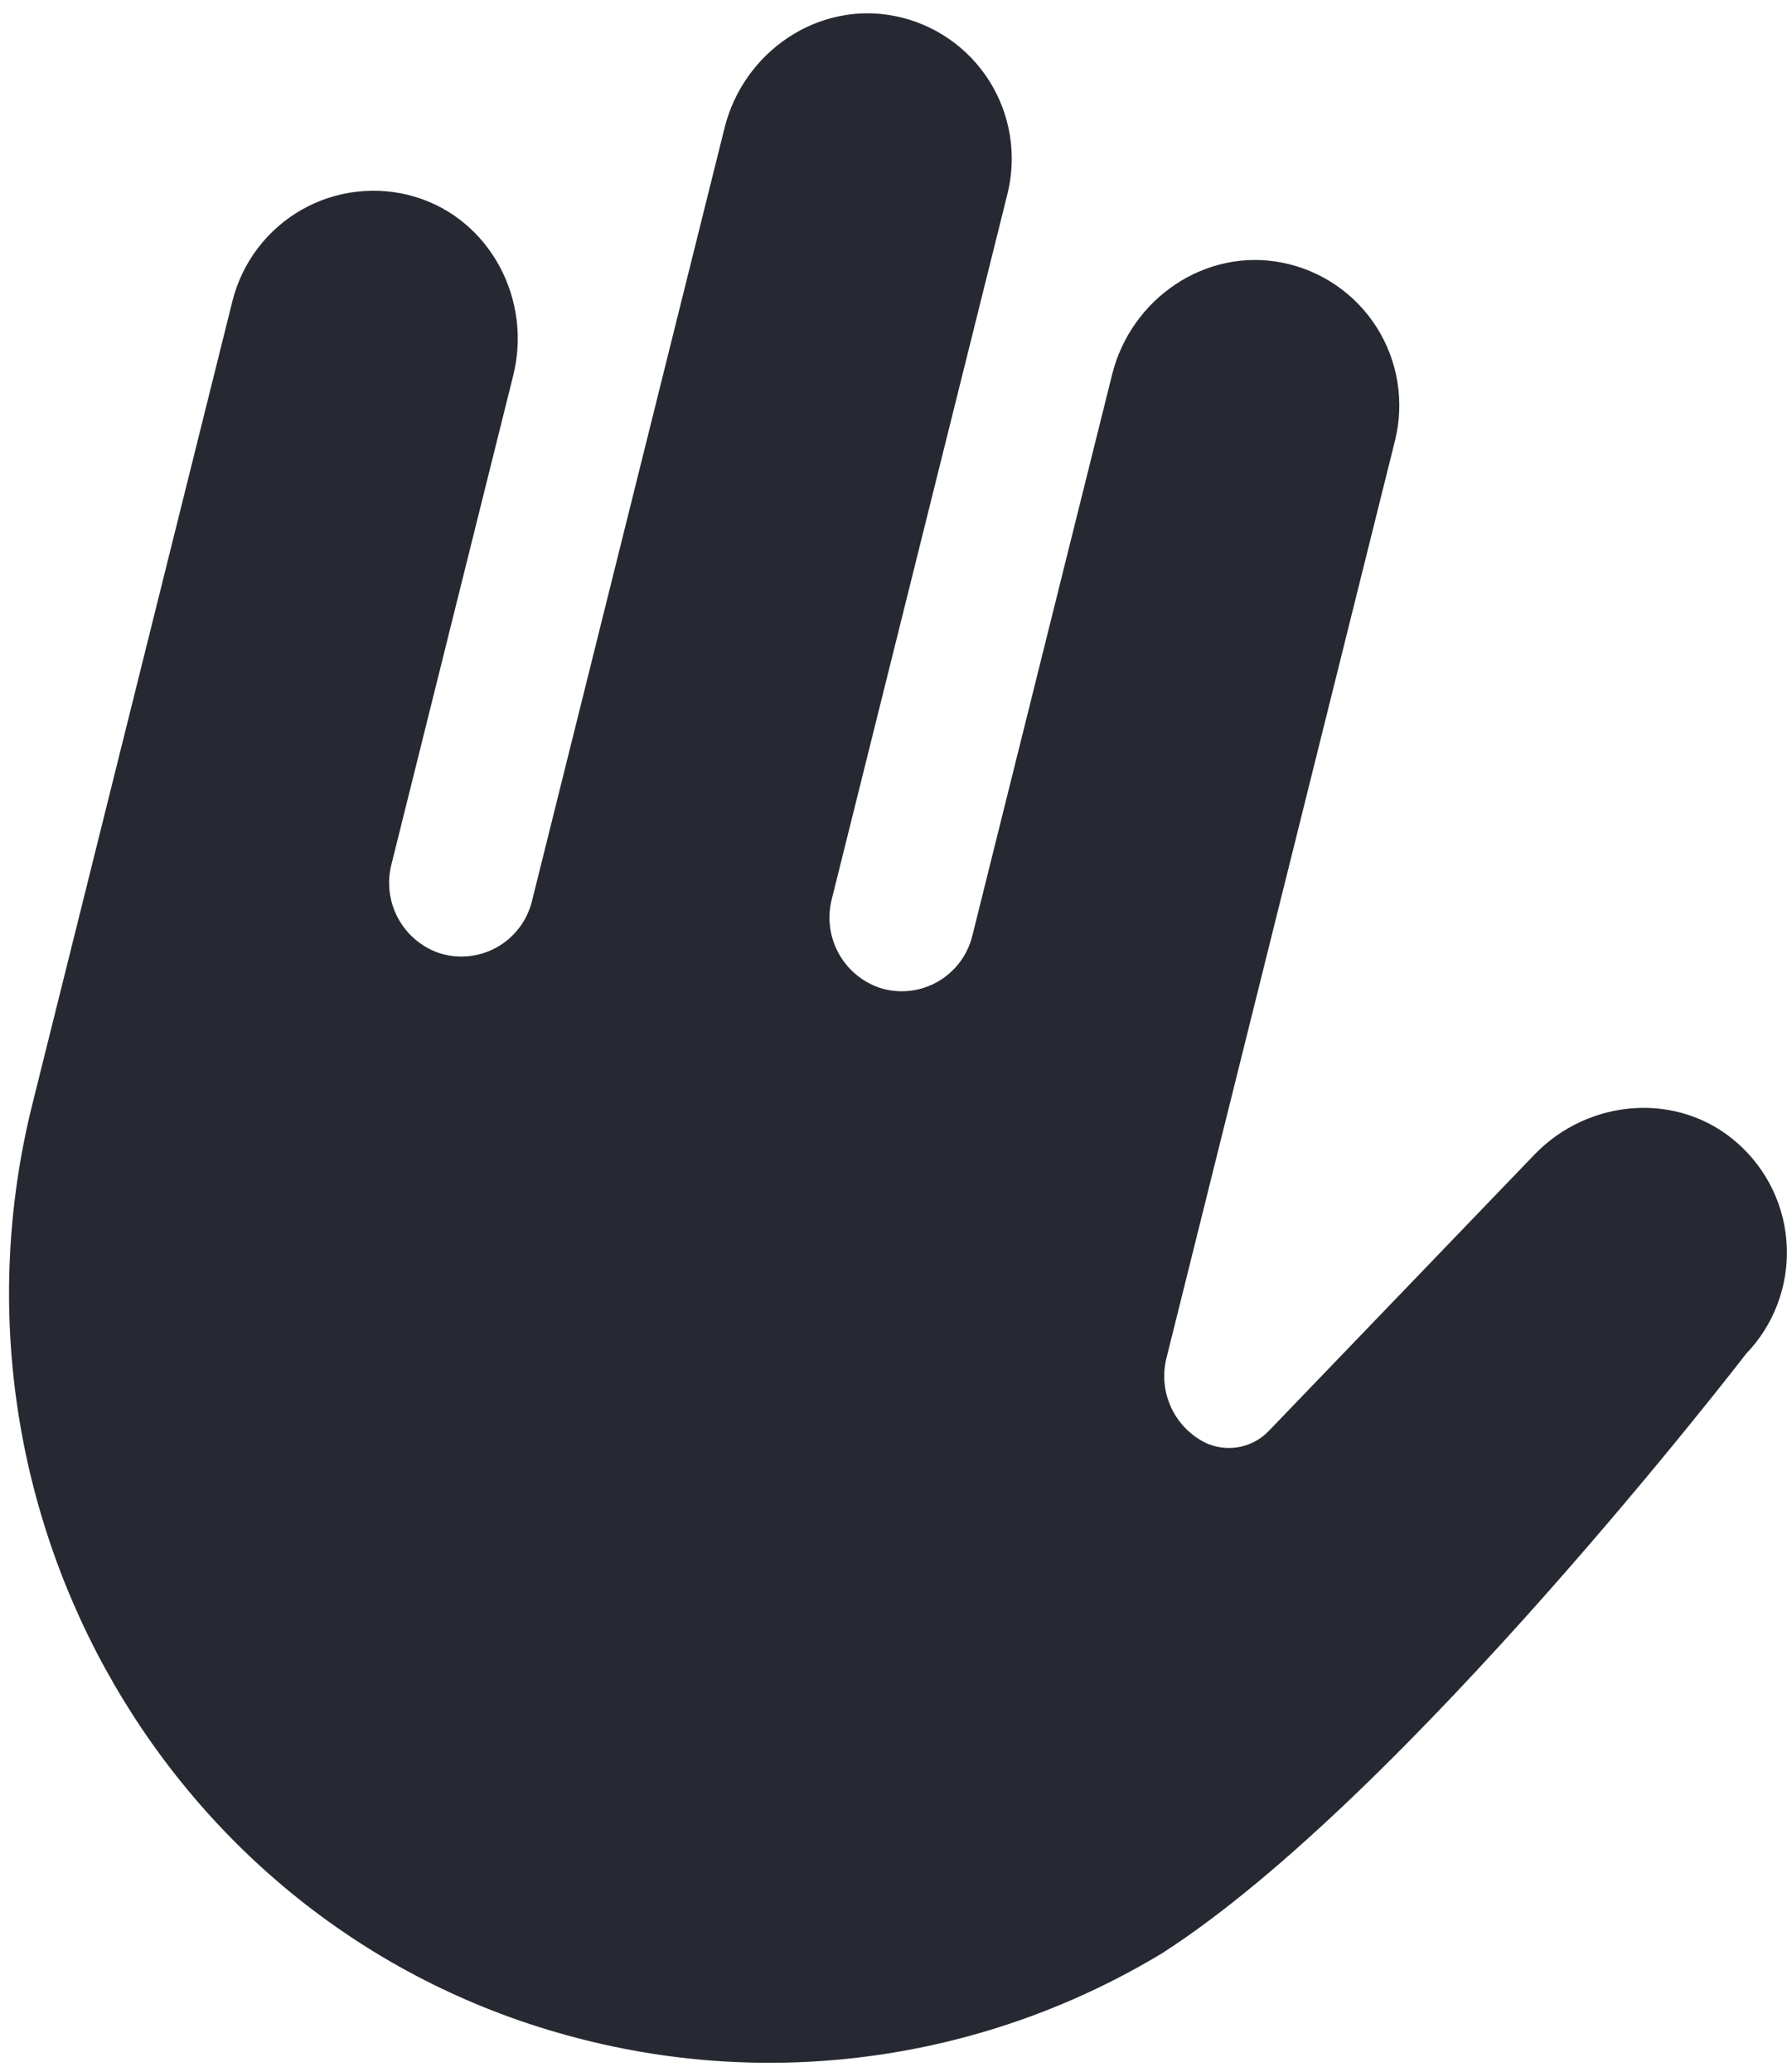 <svg width="109" height="126" viewBox="0 0 109 126" fill="none" xmlns="http://www.w3.org/2000/svg">
<path d="M14.136 18.317L1.967 67.156C-4.216 91.971 10.393 117.488 35.048 123.922C41.028 125.498 47.265 125.855 53.388 124.971C59.511 124.087 65.397 121.98 70.696 118.776C85.468 109.296 106.206 82.33 106.206 82.33C107.038 81.467 107.686 80.444 108.112 79.323C108.538 78.202 108.732 77.006 108.683 75.808C108.634 74.61 108.343 73.435 107.827 72.354C107.311 71.273 106.582 70.308 105.683 69.518C102.114 66.347 96.634 66.784 93.332 70.217L77.206 86.987C76.752 87.472 76.166 87.813 75.521 87.966C74.875 88.118 74.199 88.077 73.578 87.845L73.514 87.829C72.528 87.395 71.731 86.623 71.263 85.651C70.796 84.679 70.691 83.572 70.966 82.528L84.849 26.808C85.14 25.645 85.192 24.434 85.003 23.249C84.813 22.065 84.386 20.932 83.746 19.919C83.106 18.906 82.267 18.034 81.28 17.357C80.294 16.679 79.18 16.209 78.006 15.976C73.34 15.042 68.8 18.143 67.648 22.768L59.141 56.912C58.995 57.502 58.731 58.055 58.363 58.538C57.995 59.02 57.533 59.422 57.004 59.718C56.475 60.014 55.891 60.199 55.288 60.259C54.685 60.32 54.077 60.255 53.501 60.07C52.422 59.701 51.524 58.936 50.986 57.929C50.449 56.922 50.312 55.747 50.603 54.642L61.275 11.808C61.567 10.644 61.619 9.433 61.43 8.249C61.24 7.064 60.812 5.931 60.173 4.918C59.533 3.905 58.694 3.034 57.707 2.356C56.721 1.678 55.606 1.208 54.433 0.975C49.767 0.041 45.227 3.143 44.075 7.767L32.356 54.802C32.21 55.391 31.946 55.945 31.578 56.427C31.21 56.91 30.748 57.312 30.219 57.608C29.69 57.904 29.106 58.089 28.503 58.149C27.901 58.21 27.292 58.145 26.716 57.96C25.637 57.591 24.739 56.826 24.201 55.819C23.664 54.812 23.527 53.637 23.818 52.532L31.218 22.83C32.371 18.205 29.813 13.352 25.258 11.972C24.113 11.627 22.91 11.519 21.722 11.655C20.533 11.79 19.384 12.165 18.344 12.758C17.304 13.352 16.395 14.15 15.672 15.106C14.948 16.061 14.426 17.154 14.136 18.317Z" fill="#272932"/>
</svg>
